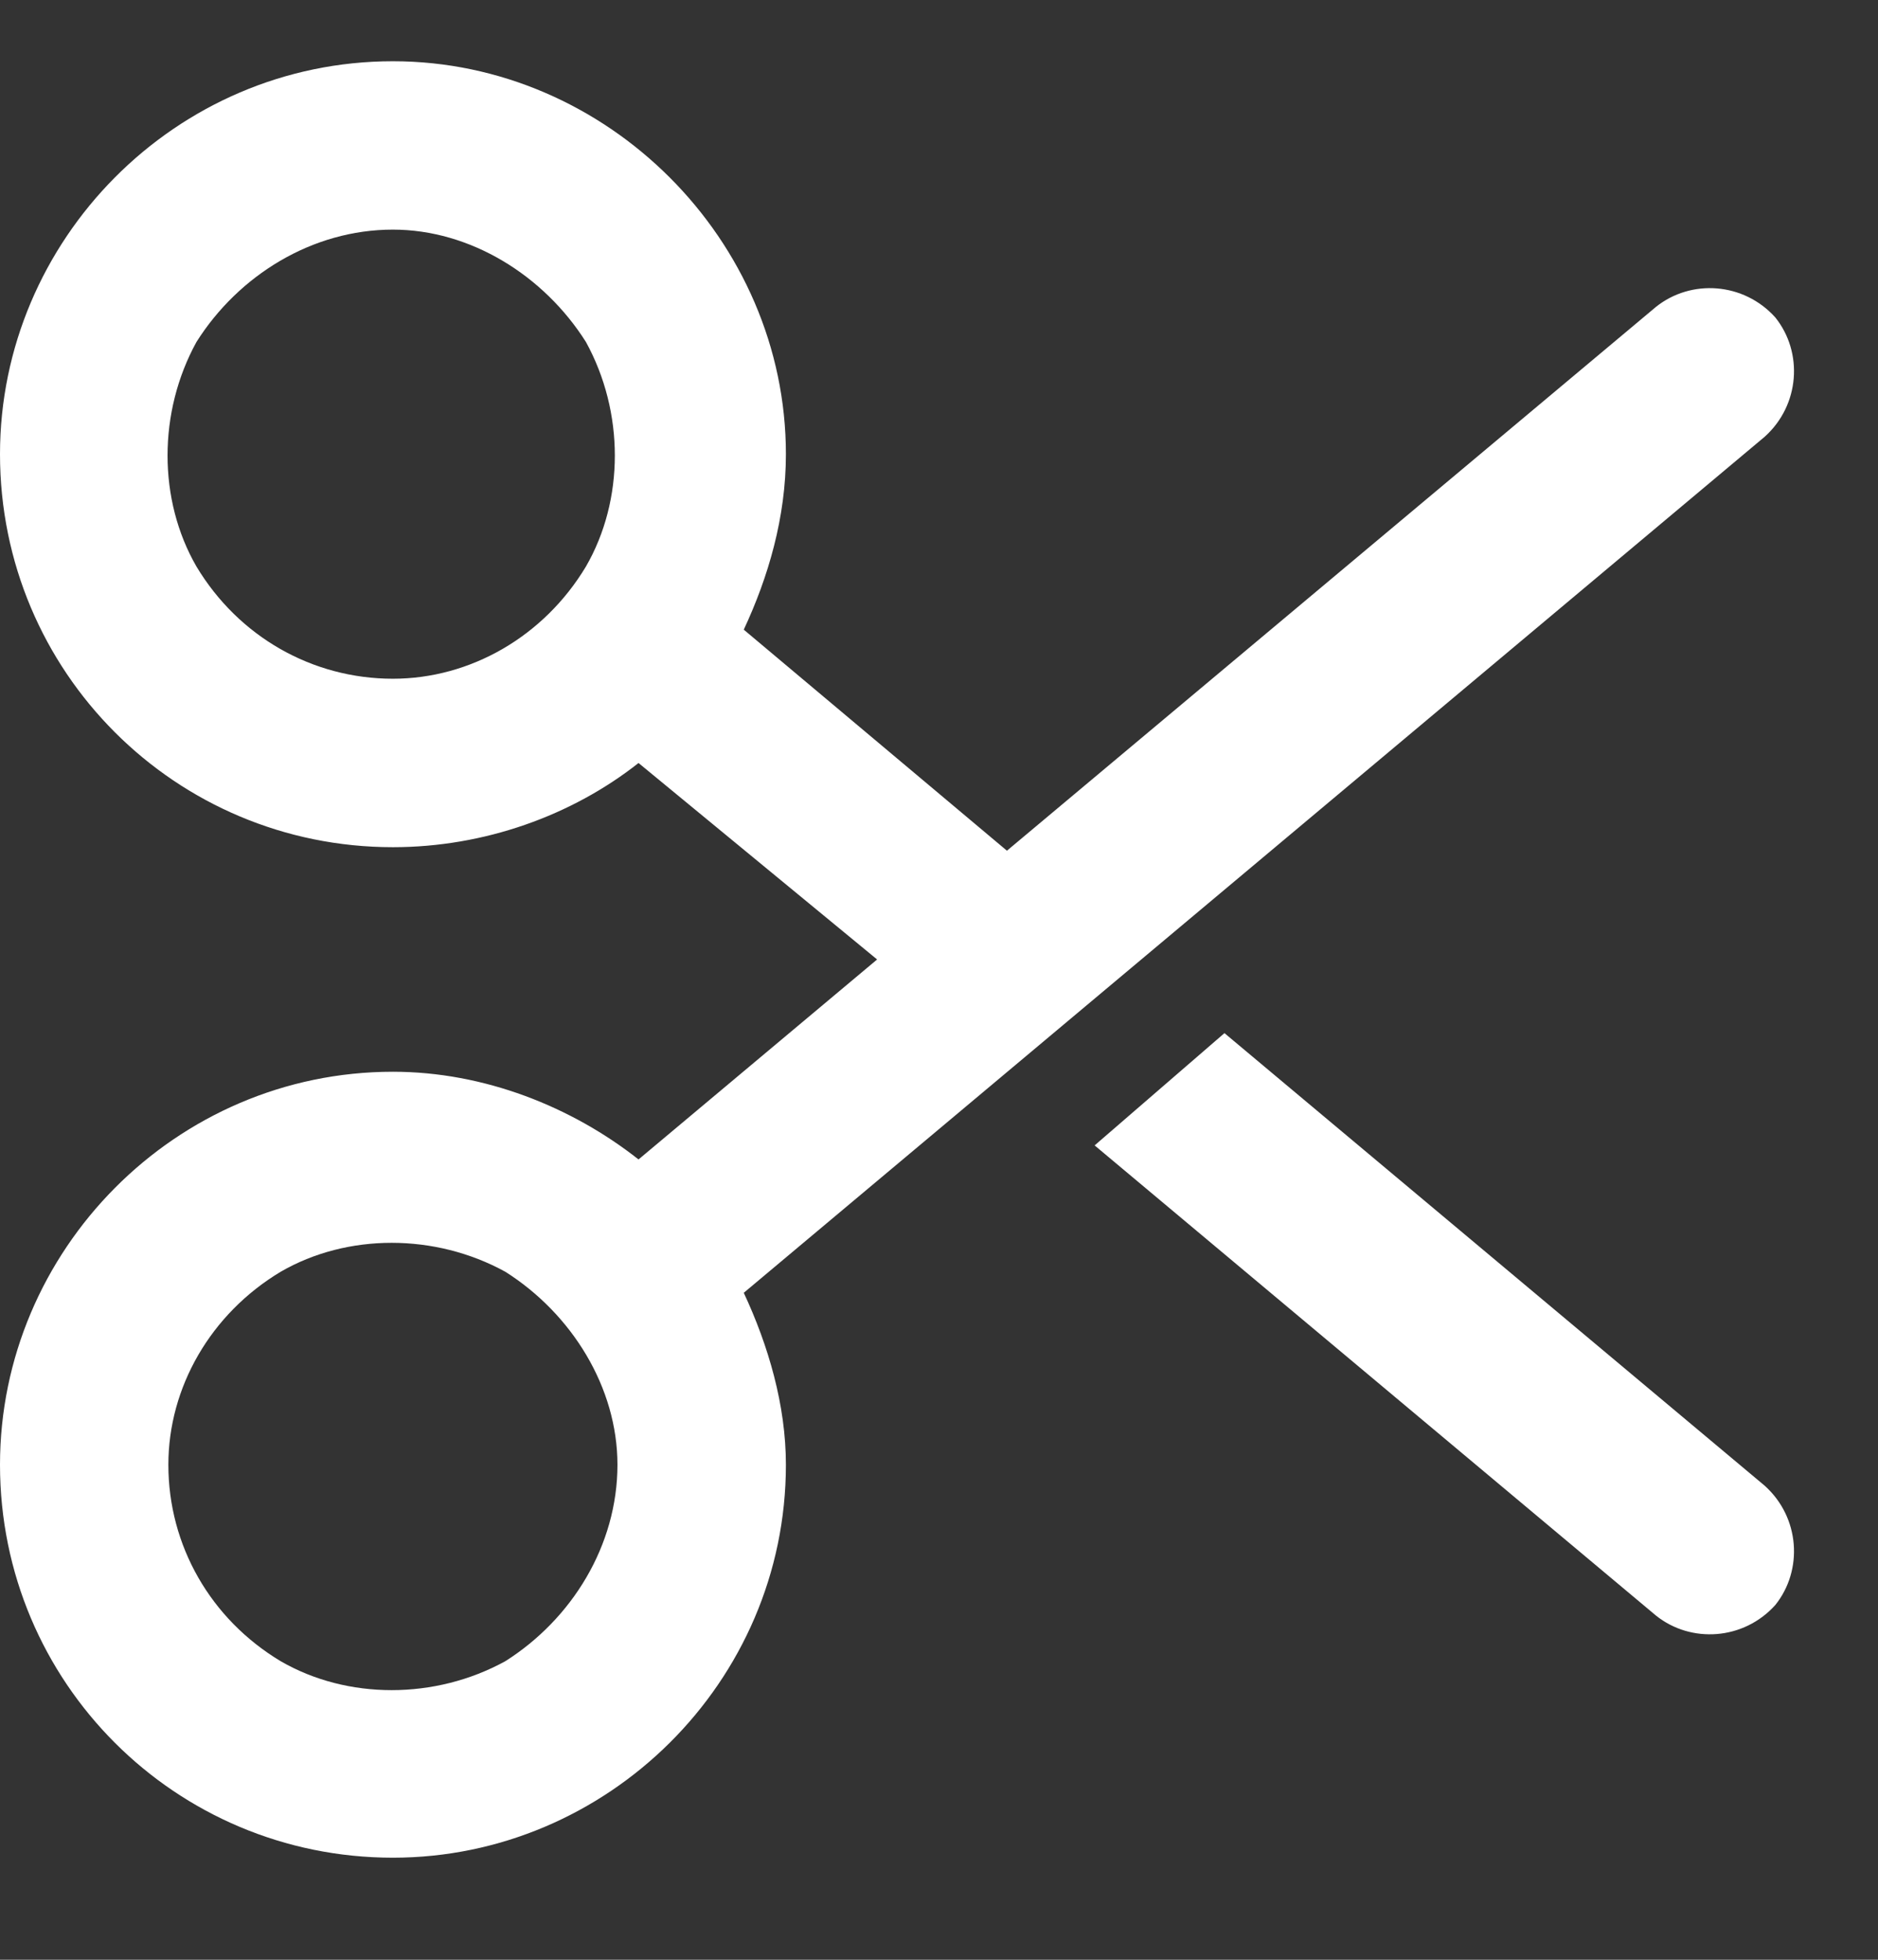 <svg width="23" height="24" viewBox="0 0 23 24" fill="none" xmlns="http://www.w3.org/2000/svg">
<rect x="0" y="0" width="23" height="24" fill="#333333" stroke="none"/>
<path d="M21.742 19.656C21.355 20.086 20.711 20.129 20.281 19.785L13.406 14.027L14.996 12.652L21.613 18.195C22.043 18.582 22.086 19.227 21.742 19.656ZM4.812 2.812C3.824 2.812 2.922 3.371 2.406 4.188C1.934 5.047 1.934 6.121 2.406 6.938C2.922 7.797 3.824 8.312 4.812 8.312C5.758 8.312 6.66 7.797 7.176 6.938C7.648 6.121 7.648 5.047 7.176 4.188C6.66 3.371 5.758 2.812 4.812 2.812ZM4.812 0.75C7.434 0.75 9.625 2.941 9.625 5.562C9.625 6.336 9.41 7.066 9.109 7.711L12.332 10.418L20.281 3.758C20.711 3.414 21.355 3.457 21.742 3.887C22.086 4.316 22.043 4.961 21.613 5.348L9.109 15.832C9.41 16.477 9.625 17.207 9.625 17.938C9.625 20.602 7.434 22.75 4.812 22.75C2.148 22.75 0 20.602 0 17.938C0 15.316 2.148 13.125 4.812 13.125C5.93 13.125 7.004 13.555 7.82 14.199L10.742 11.75L7.82 9.344C7.004 9.988 5.93 10.375 4.812 10.375C2.148 10.375 0 8.227 0 5.562C0 2.941 2.148 0.75 4.812 0.75ZM7.562 17.938C7.562 16.992 7.004 16.09 6.188 15.574C5.328 15.102 4.254 15.102 3.438 15.574C2.578 16.09 2.062 16.992 2.062 17.938C2.062 18.926 2.578 19.828 3.438 20.344C4.254 20.816 5.328 20.816 6.188 20.344C7.004 19.828 7.562 18.926 7.562 17.938Z" fill="white"/>
</svg>
